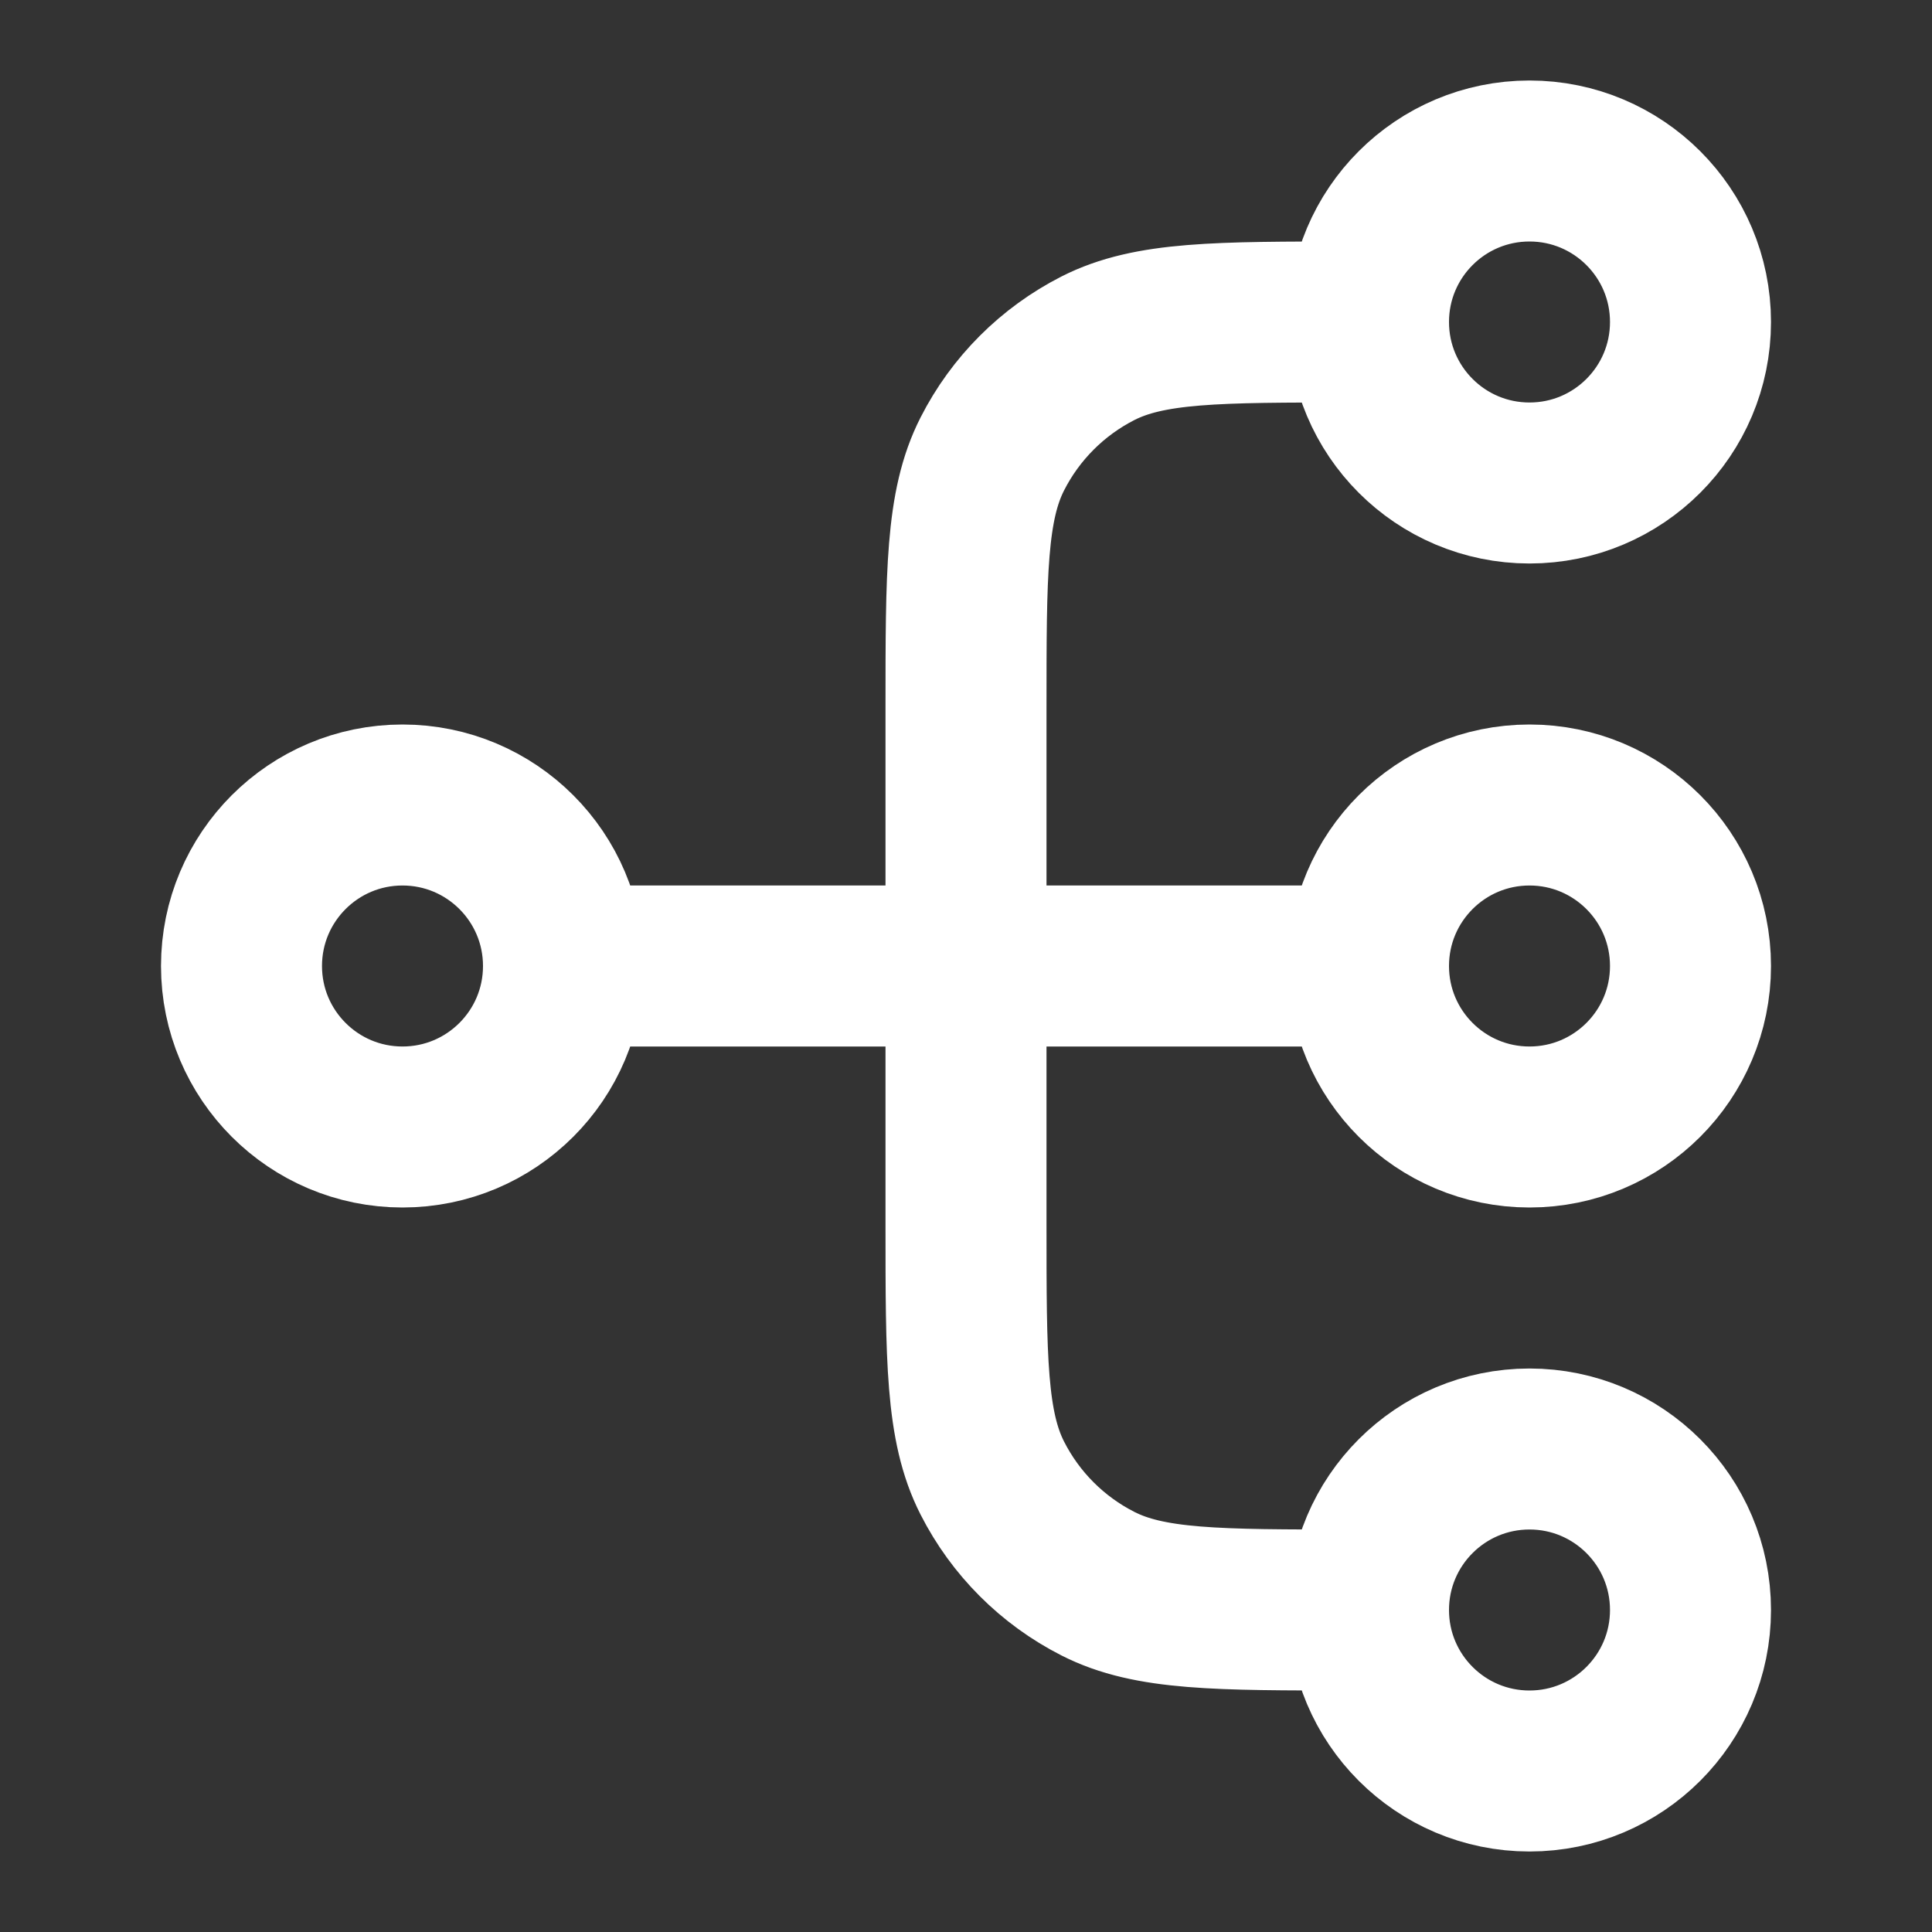 <svg width="36" height="36" viewBox="0 0 36 36" fill="none" xmlns="http://www.w3.org/2000/svg">
<rect x="0" y="0" width="36" height="36" fill="#333333" stroke="none"/>
<g id="dataflow-01">
<path id="Icon" d="M25.5 30H25.2C22.68 30 21.42 30 20.457 29.509C19.61 29.078 18.922 28.39 18.491 27.543C18 26.58 18 25.32 18 22.8V13.2C18 10.68 18 9.42 18.491 8.457C18.922 7.61 19.61 6.922 20.457 6.49C21.42 6 22.68 6 25.2 6H25.5M25.5 30C25.5 31.657 26.843 33 28.5 33C30.157 33 31.5 31.657 31.5 30C31.5 28.343 30.157 27 28.5 27C26.843 27 25.5 28.343 25.5 30ZM25.5 6C25.5 7.657 26.843 9 28.5 9C30.157 9 31.5 7.657 31.5 6C31.5 4.343 30.157 3 28.5 3C26.843 3 25.5 4.343 25.5 6ZM10.5 18L25.5 18M10.5 18C10.5 19.657 9.157 21 7.5 21C5.843 21 4.5 19.657 4.5 18C4.5 16.343 5.843 15 7.5 15C9.157 15 10.5 16.343 10.5 18ZM25.5 18C25.5 19.657 26.843 21 28.5 21C30.157 21 31.5 19.657 31.5 18C31.5 16.343 30.157 15 28.5 15C26.843 15 25.5 16.343 25.5 18Z" stroke="white" stroke-width="3" stroke-linecap="round" stroke-linejoin="round"/>
</g>
</svg>
